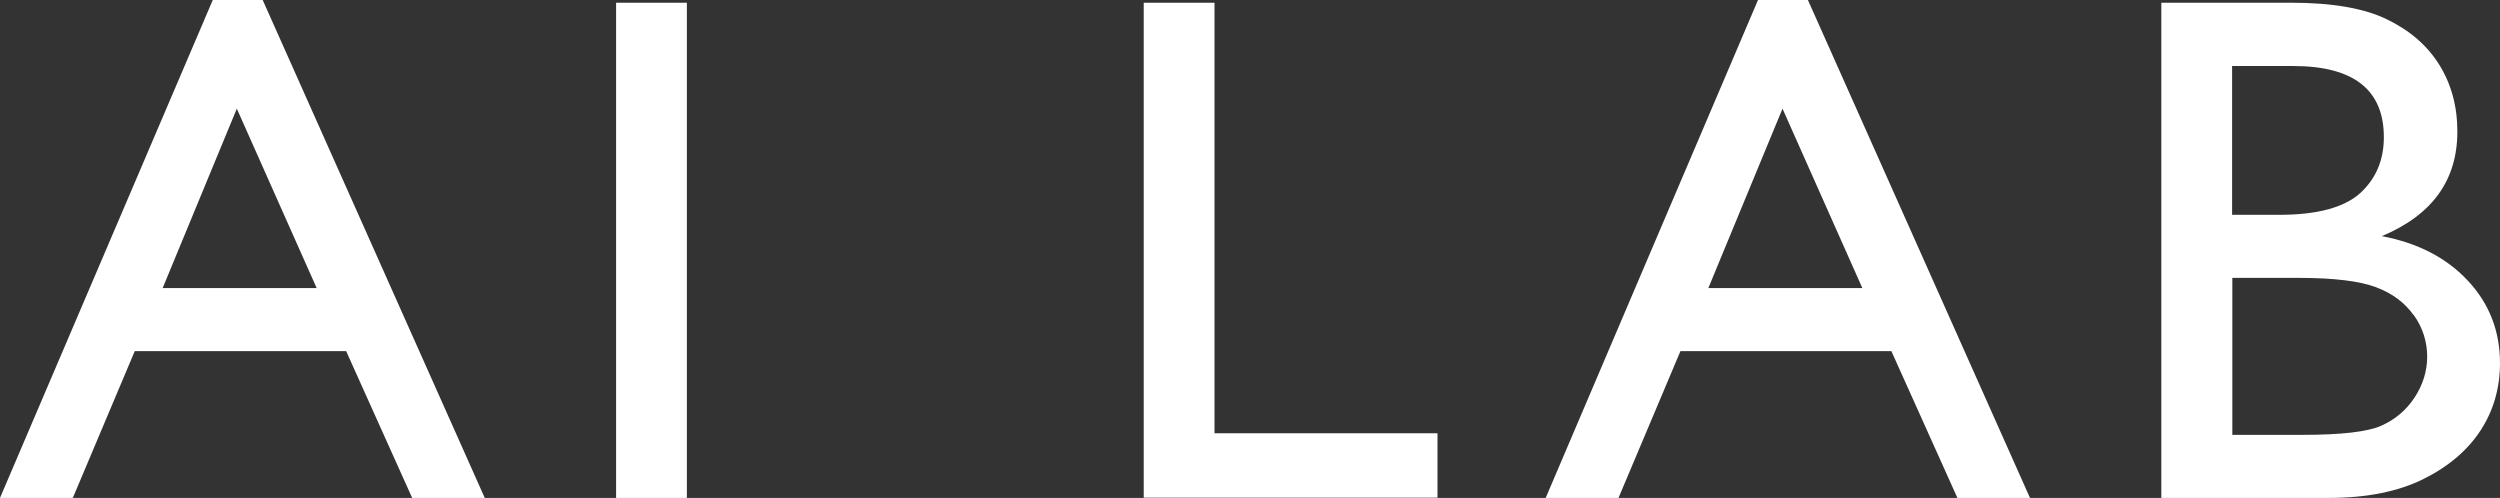 <svg xmlns="http://www.w3.org/2000/svg" width="110.21" height="21.95"><rect width="100%" height="100%" fill="#333333" stroke="none"/><path d="M110.21 16c0 1.11-.29 2.11-.86 2.98s-1.41 1.59-2.52 2.14-2.5.83-4.16.83h-7.39V.12H101c1.8 0 3.21.24 4.22.73 1.01.49 1.78 1.15 2.31 2 .53.85.8 1.83.8 2.95 0 2.15-1.11 3.68-3.33 4.61 1.59.3 2.86.96 3.8 1.97s1.41 2.22 1.41 3.63Zm-5.12-9.95c0-2.09-1.33-3.14-4-3.14H98.4v6.56h2.08c1.67 0 2.85-.32 3.56-.95.7-.64 1.05-1.46 1.05-2.47Zm1.31 7.84c-.39-.55-.94-.96-1.66-1.23s-1.85-.41-3.41-.41h-2.92v6.92h3.08c1.71 0 2.87-.13 3.48-.4.61-.27 1.1-.68 1.47-1.24.37-.56.56-1.17.56-1.81s-.19-1.27-.59-1.83Zm-23.01 1.59h-9.31l-2.73 6.47h-3.21L77.5 0h2.2l9.79 21.95h-3.2l-2.91-6.47ZM78.58 4.79l-3.27 7.91h6.79l-3.52-7.91ZM50.42.12h3.12V19.1h9.83v2.84H50.42V.12Zm-23.26 0h3.12v21.83h-3.12V.12ZM15.25 15.48H5.94l-2.73 6.47H0L9.38 0h2.2l9.79 21.95h-3.2l-2.91-6.47ZM10.44 4.79 7.17 12.7h6.79l-3.52-7.91Z" fill="#fff" fill-rule="evenodd"/></svg>